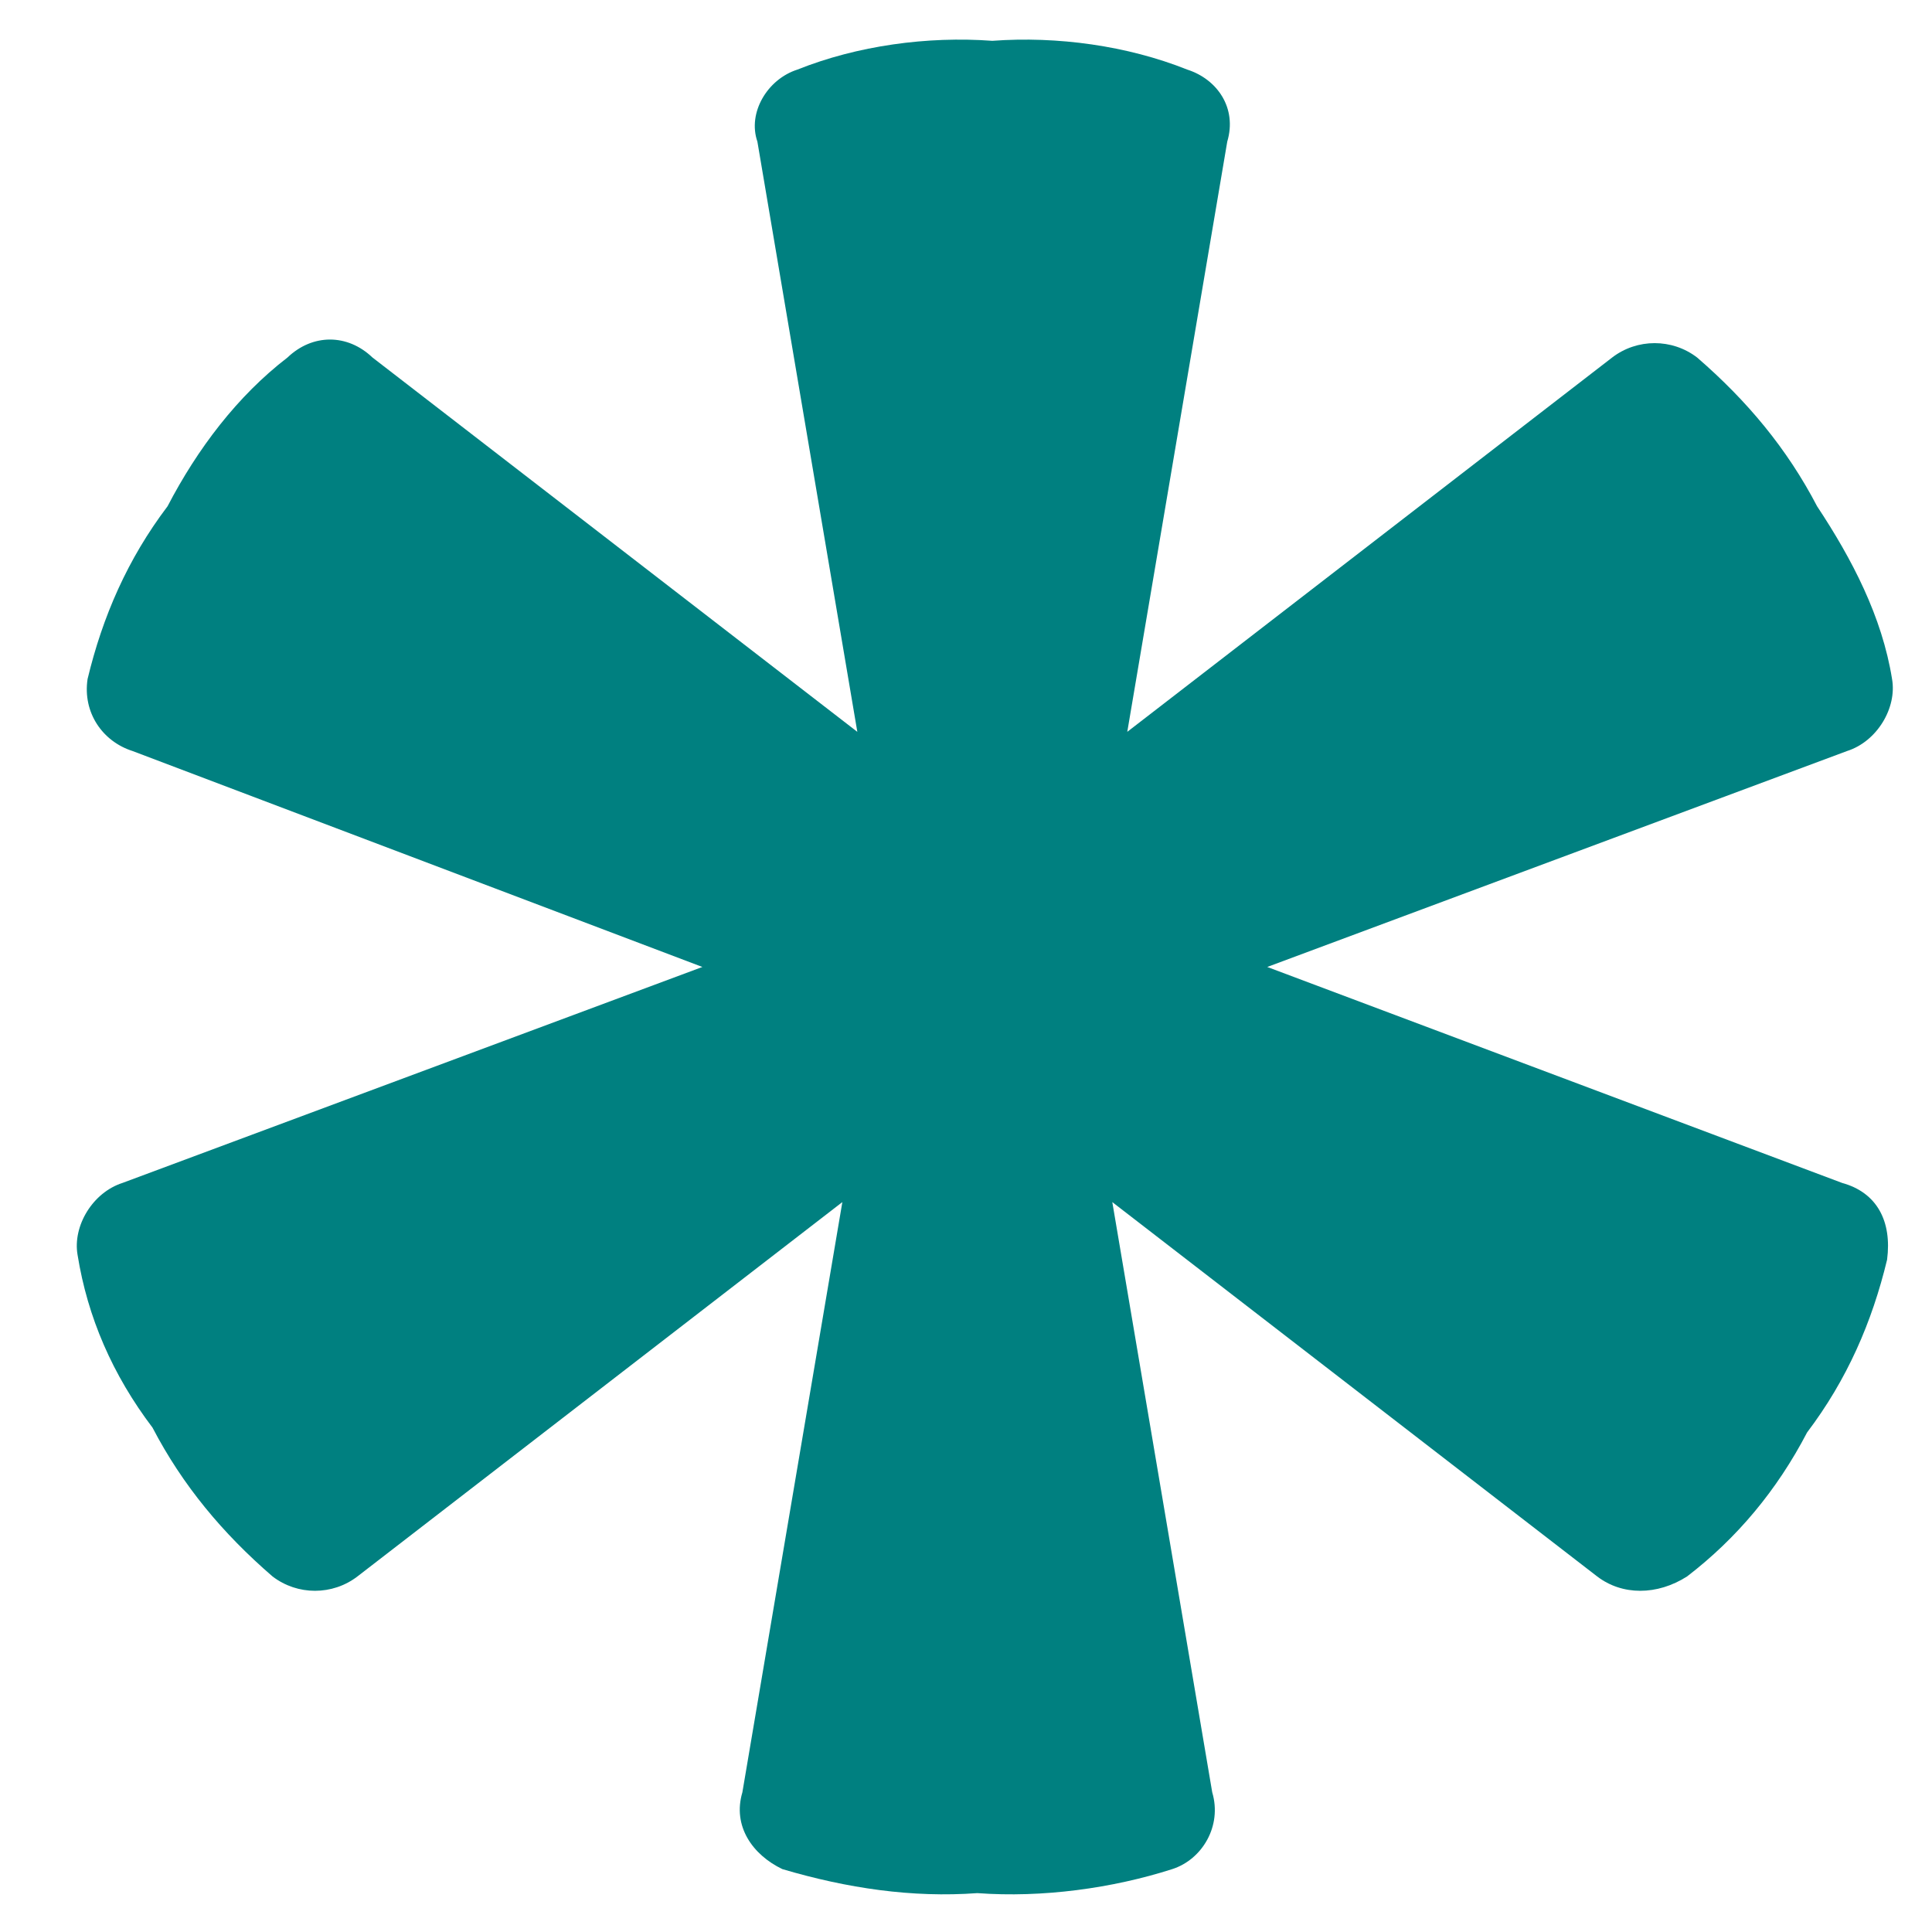 <svg xmlns="http://www.w3.org/2000/svg" width="40" height="40" viewBox="0 0 40 40" fill="none"><path d="M38.138 24.491L26.237 20.02L38.242 15.549C38.863 15.351 39.277 14.655 39.173 14.059C38.966 12.767 38.345 11.575 37.621 10.482C37 9.29 36.172 8.297 35.137 7.402C34.62 7.005 33.895 7.005 33.378 7.402L23.339 15.152L25.409 2.932C25.616 2.236 25.202 1.64 24.581 1.441C23.339 0.945 21.89 0.746 20.545 0.845C19.199 0.746 17.75 0.945 16.509 1.441C15.887 1.64 15.474 2.335 15.681 2.932L17.75 15.152L7.712 7.402C7.194 6.906 6.47 6.906 5.952 7.402C4.917 8.197 4.089 9.29 3.469 10.482C2.641 11.575 2.123 12.767 1.813 14.059C1.709 14.754 2.123 15.351 2.744 15.549L14.542 20.02L2.537 24.491C1.916 24.69 1.502 25.385 1.606 25.981C1.813 27.273 2.33 28.465 3.158 29.558C3.779 30.75 4.607 31.744 5.642 32.638C6.159 33.035 6.884 33.035 7.401 32.638L17.44 24.888L15.37 37.109C15.163 37.804 15.577 38.4 16.198 38.698C17.544 39.096 18.889 39.294 20.234 39.195C21.58 39.294 23.029 39.096 24.27 38.698C24.891 38.499 25.305 37.804 25.098 37.109L23.029 24.888L33.067 32.638C33.585 33.035 34.309 33.035 34.93 32.638C35.965 31.843 36.793 30.849 37.414 29.657C38.242 28.564 38.759 27.372 39.07 26.081C39.173 25.286 38.863 24.69 38.138 24.491Z" fill="#008080"/></svg>
